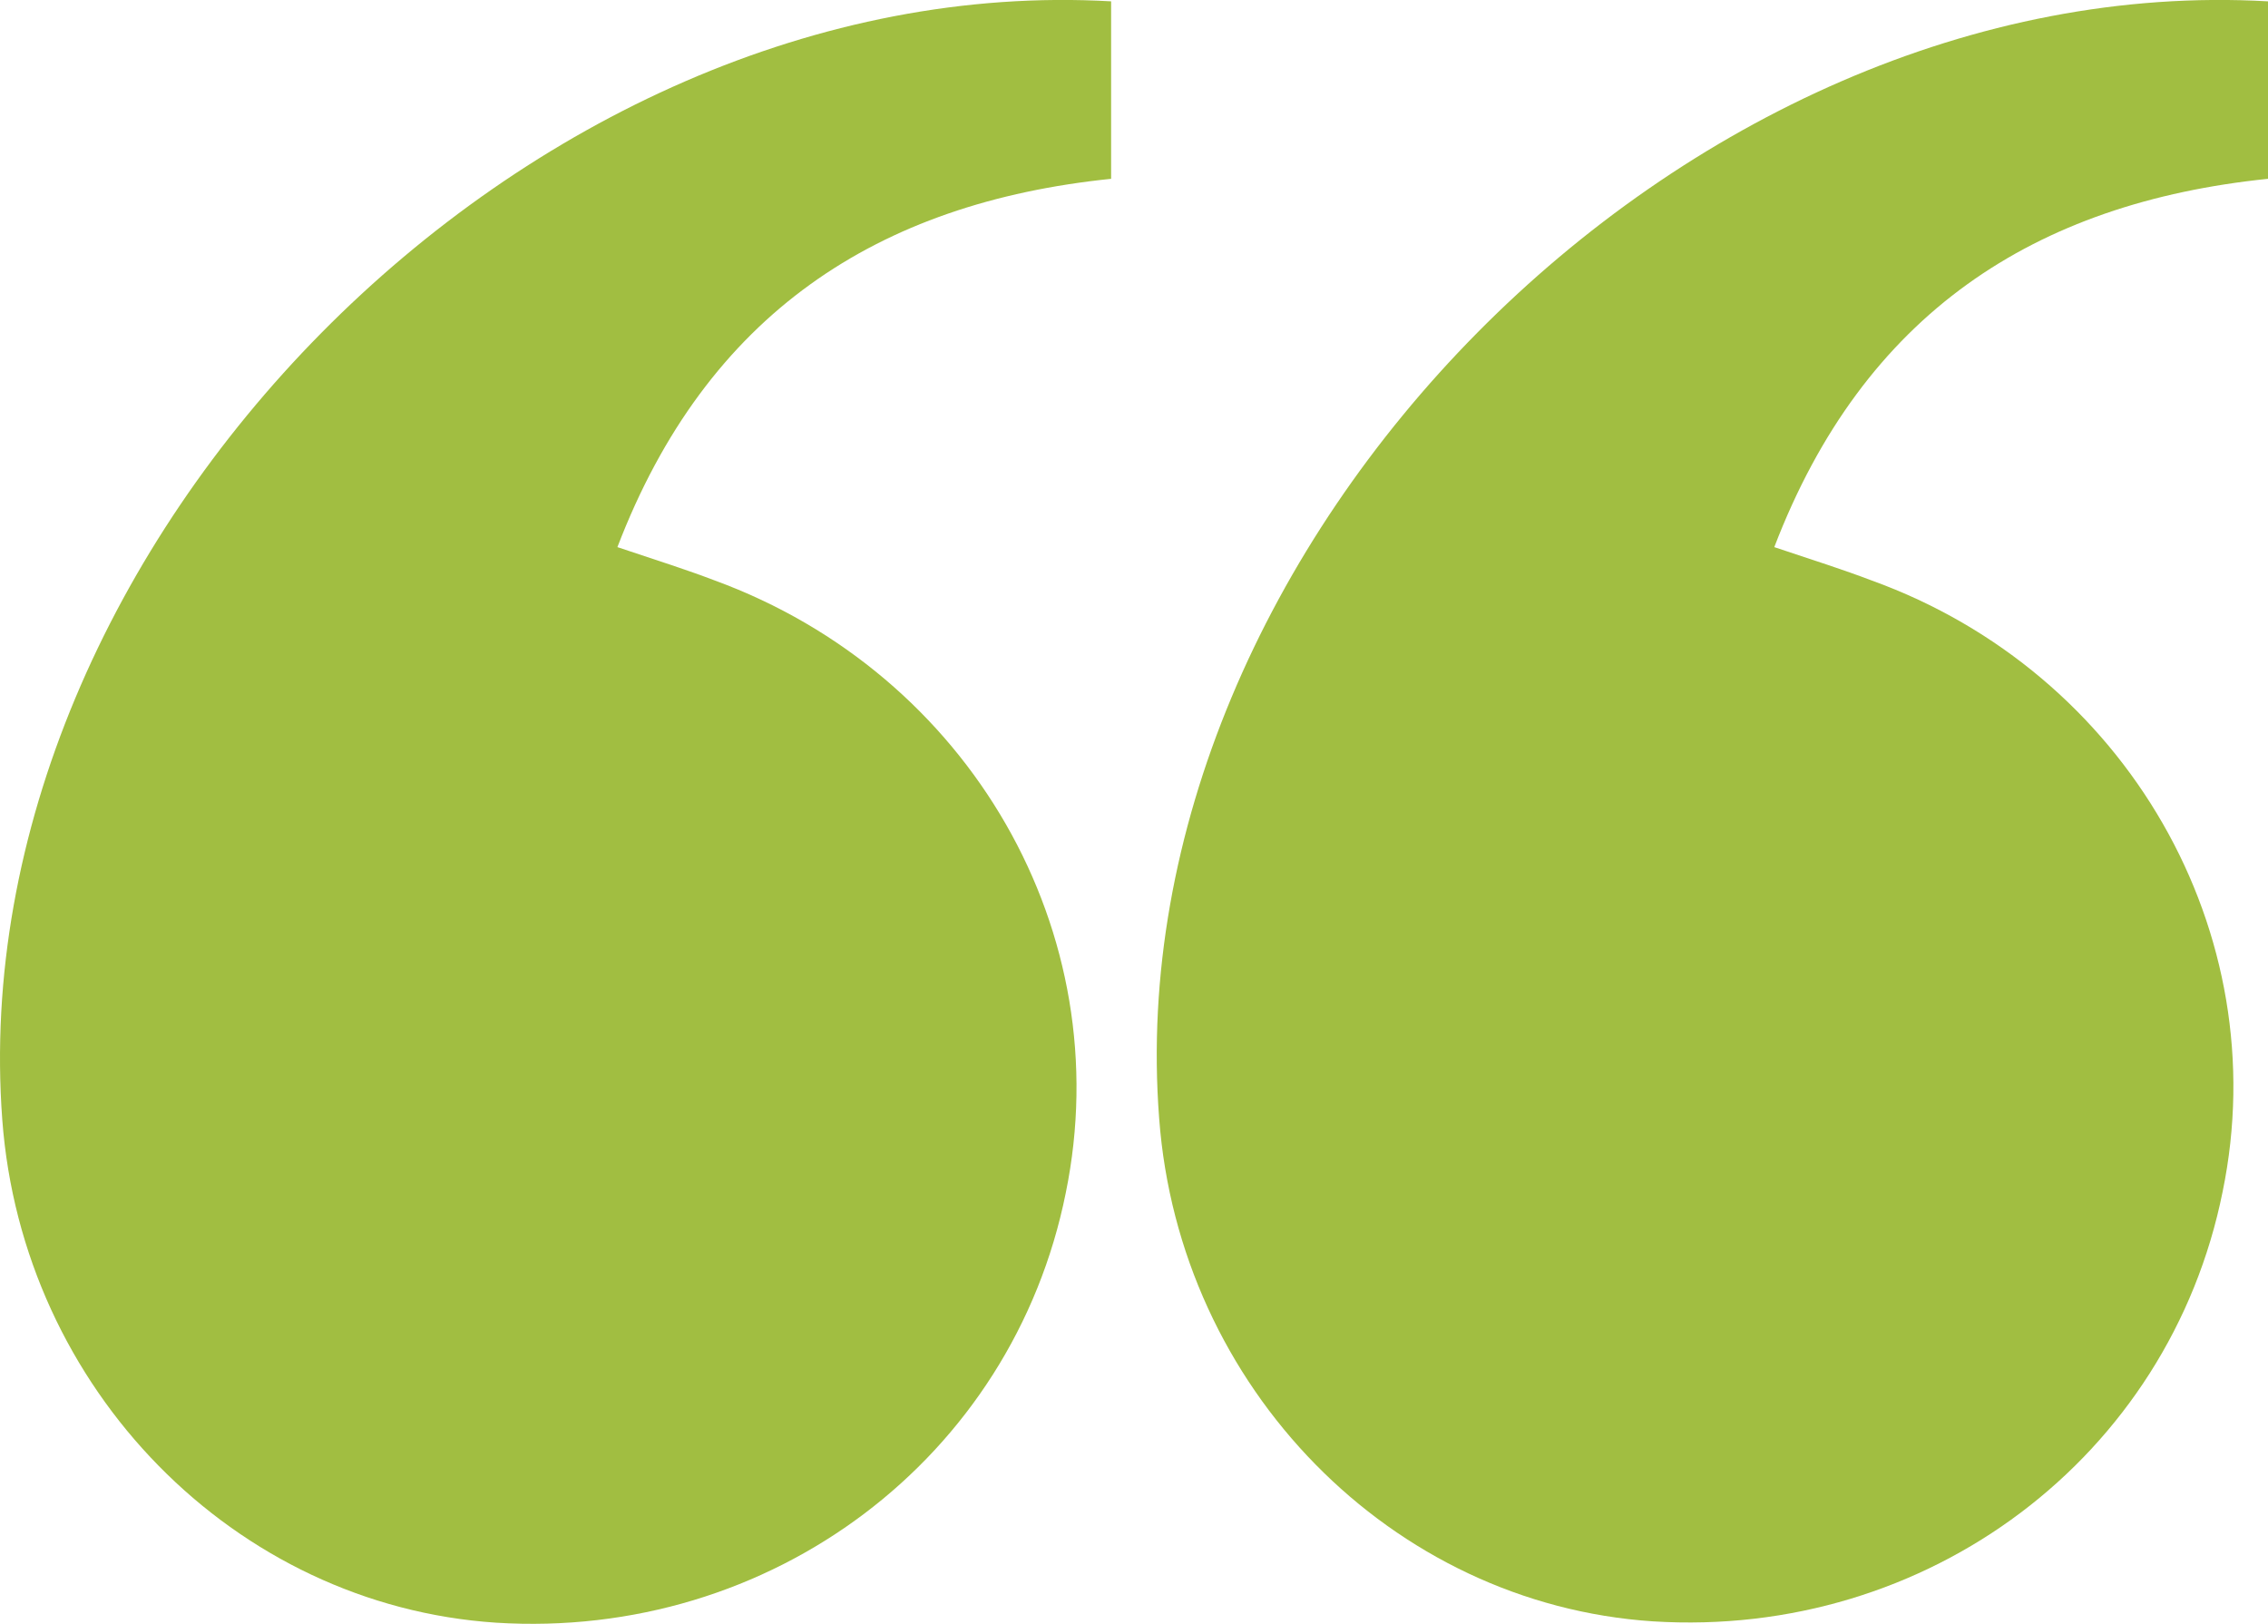 <svg xmlns="http://www.w3.org/2000/svg" xmlns:xlink="http://www.w3.org/1999/xlink" width="1227.97" height="879.158" viewBox="0 0 1227.97 879.158"><defs><clipPath id="clip-path"><rect id="Rectangle_987" data-name="Rectangle 987" width="1227.97" height="879.158" fill="#a1be41"></rect></clipPath></defs><g id="QQ" clip-path="url(#clip-path)"><path id="Path_6263" data-name="Path 6263" d="M601.595.743V96.831c-126.431,13-218.906,72.969-267.311,199.4,21.674,7.225,37.568,12.282,52.74,18.062,137.99,50.572,218.906,190.73,190.008,331.61-28.9,143.77-159.664,242.025-308.492,232.633C126.937,869.143,12.065,752.1,1.228,606.167-21.891,295.508,285.156-17.319,601.595.743" transform="translate(0 -0.021)" fill="#a1be41"></path><path id="Path_6264" data-name="Path 6264" d="M688.36.743V96.831c-126.431,13-218.906,72.969-267.311,199.4,21.674,7.225,37.568,12.282,52.74,18.062,137.99,49.85,218.906,190.73,190.008,330.888C634.9,788.95,504.132,887.2,355.3,877.813,213.7,868.421,98.83,751.382,87.993,605.444,64.152,295.508,371.2-17.319,688.36.743" transform="translate(539.61 -0.021)" fill="#a1be41"></path></g></svg>
